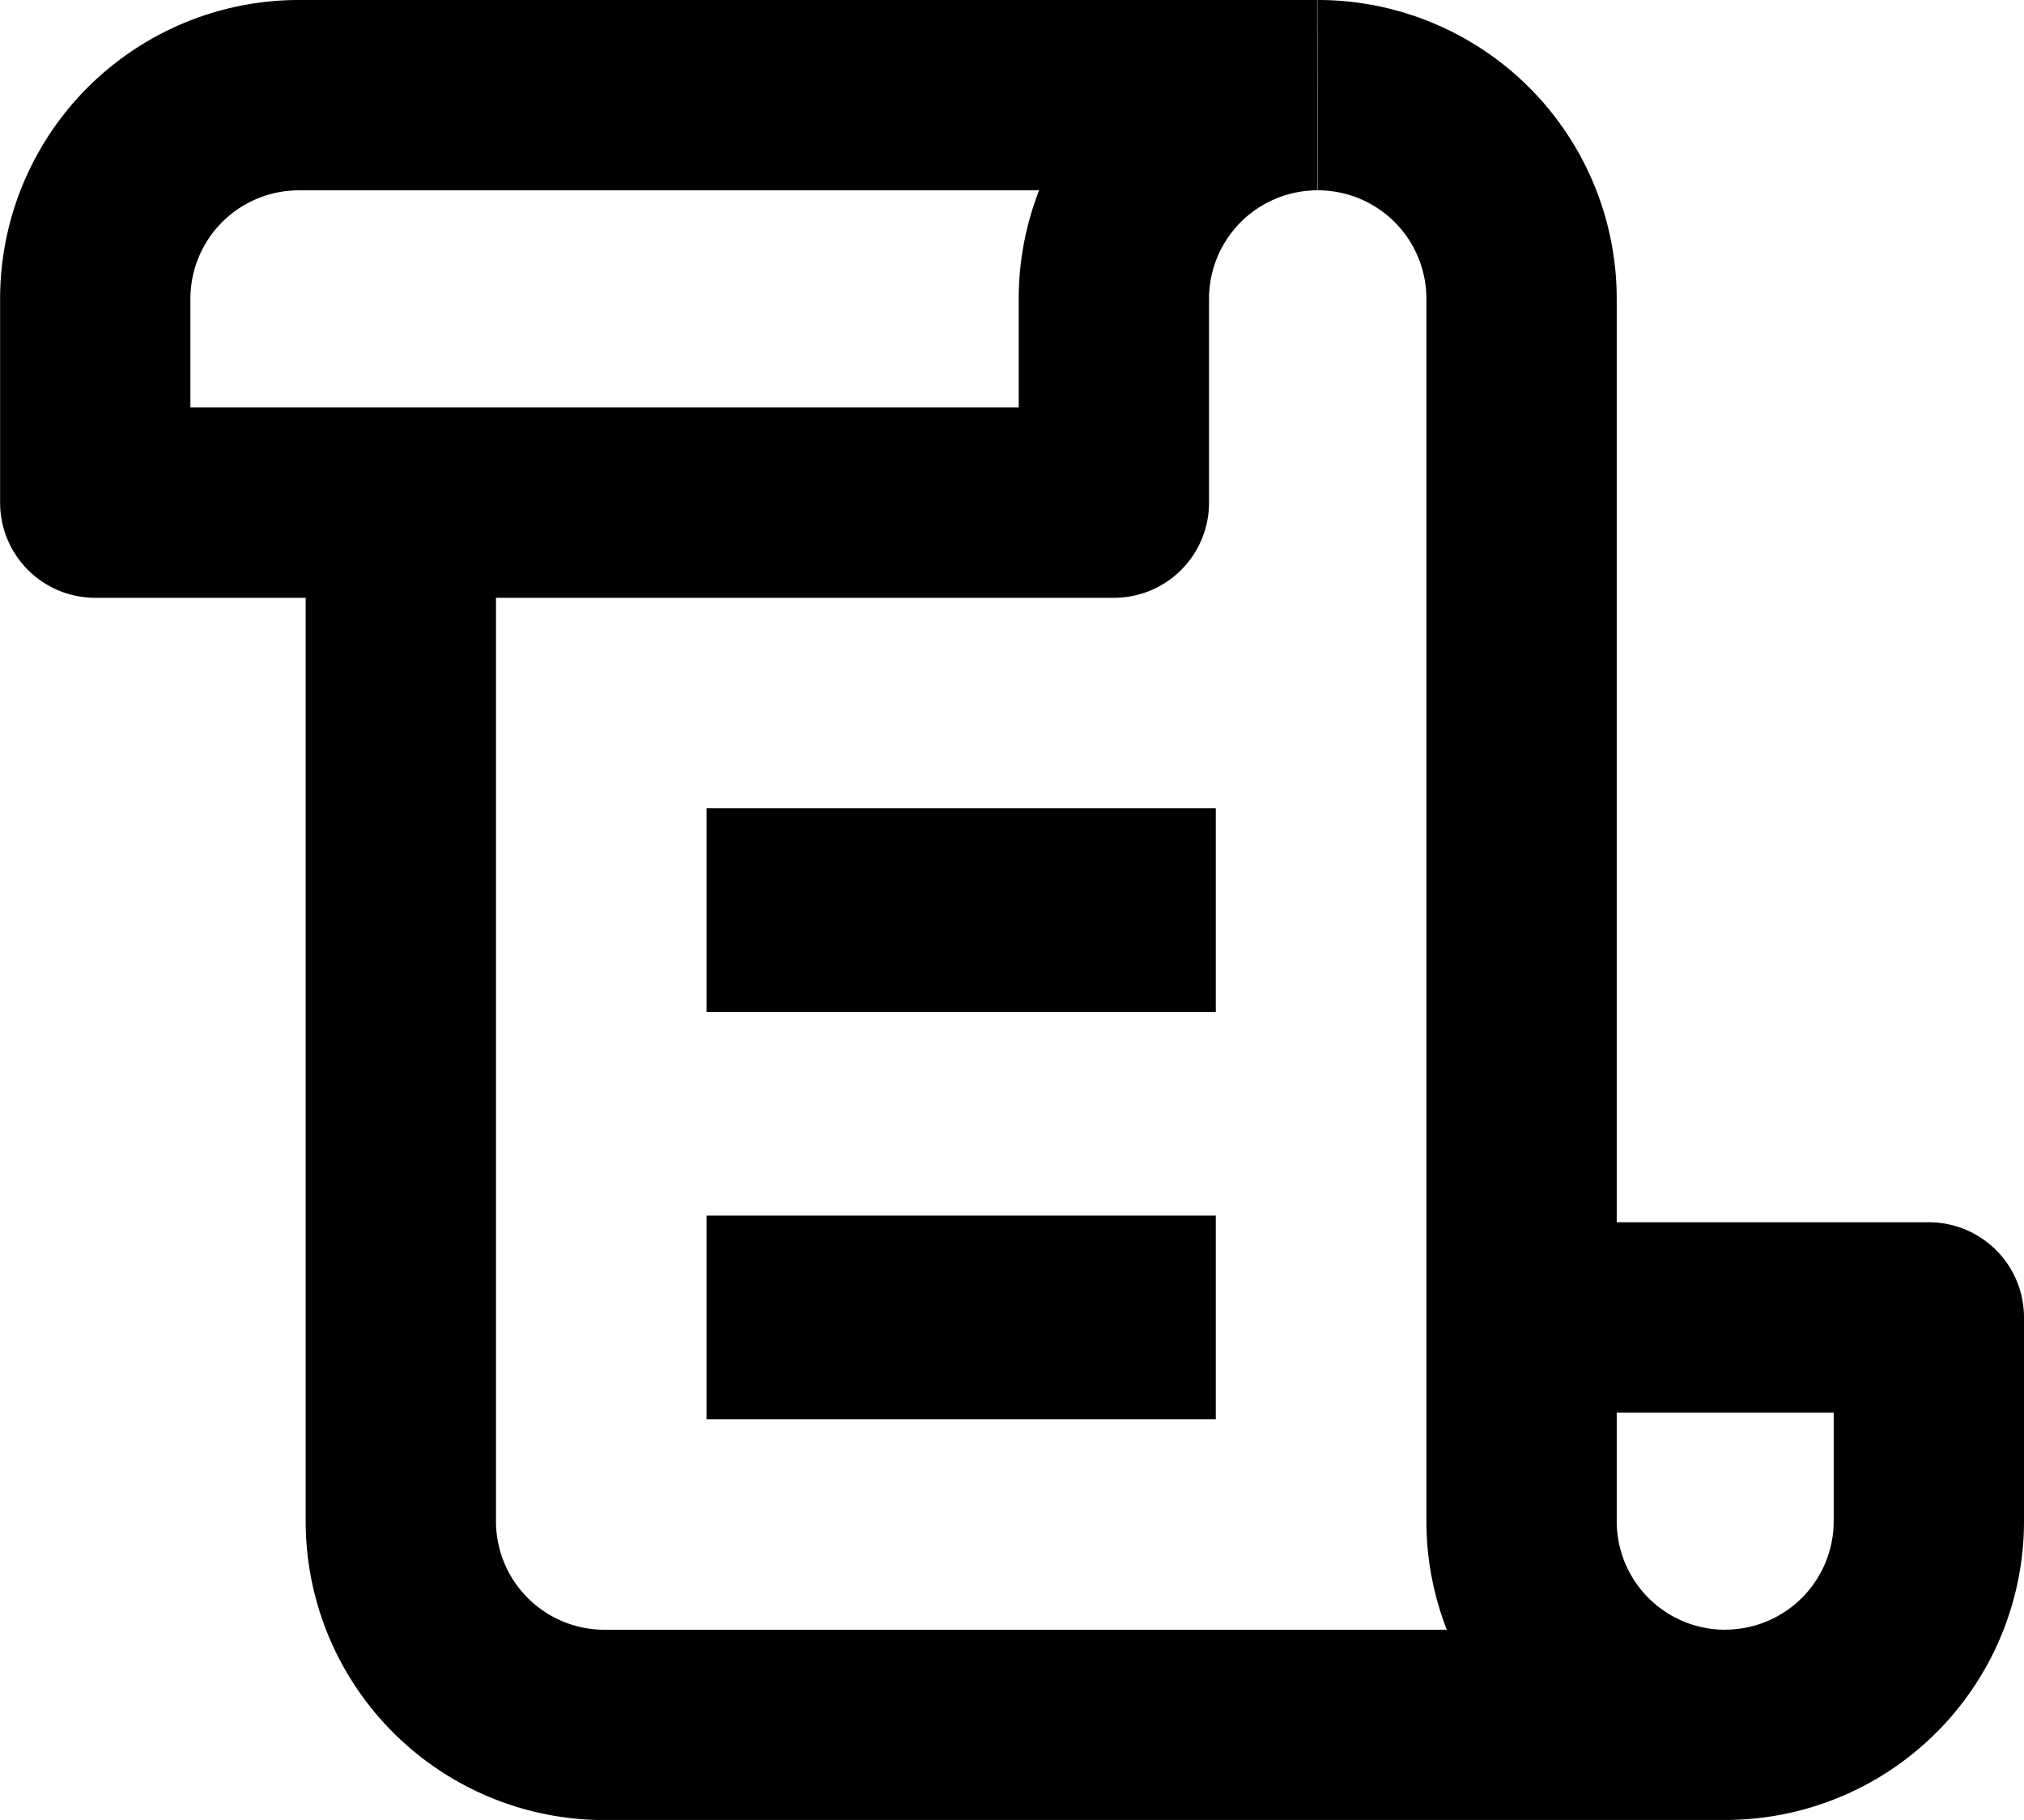<svg xmlns="http://www.w3.org/2000/svg" width="19.143" height="17.213" viewBox="0 0 19.143 17.213">
  <g transform="translate(-662.654 -372.573)">
    <path d="M676.948,387.153a1.926,1.926,0,0,0,1.927-1.927V383.3h-3.854" transform="translate(2.022 1.733)" fill="none" stroke="#000" stroke-linejoin="round" stroke-width="1.8"/>
    <path d="M675.116,373.473a1.926,1.926,0,0,0-1.927,1.927v1.927h-9.634V375.4a1.926,1.926,0,0,1,1.927-1.927h9.634" fill="none" stroke="#000" stroke-linejoin="round" stroke-width="1.8"/>
    <path d="M666.012,377.327v9.633a1.926,1.926,0,0,0,1.927,1.927h10.6a1.926,1.926,0,0,1-1.927-1.927V375.4a1.926,1.926,0,0,0-1.927-1.927" transform="translate(0.433)" fill="none" stroke="#000" stroke-miterlimit="10" stroke-width="1.8"/>
    <rect width="4.817" height="1.927" transform="translate(669.336 384.07)"/>
    <rect width="4.817" height="1.927" transform="translate(669.336 380.217)"/>
  </g>
</svg>

